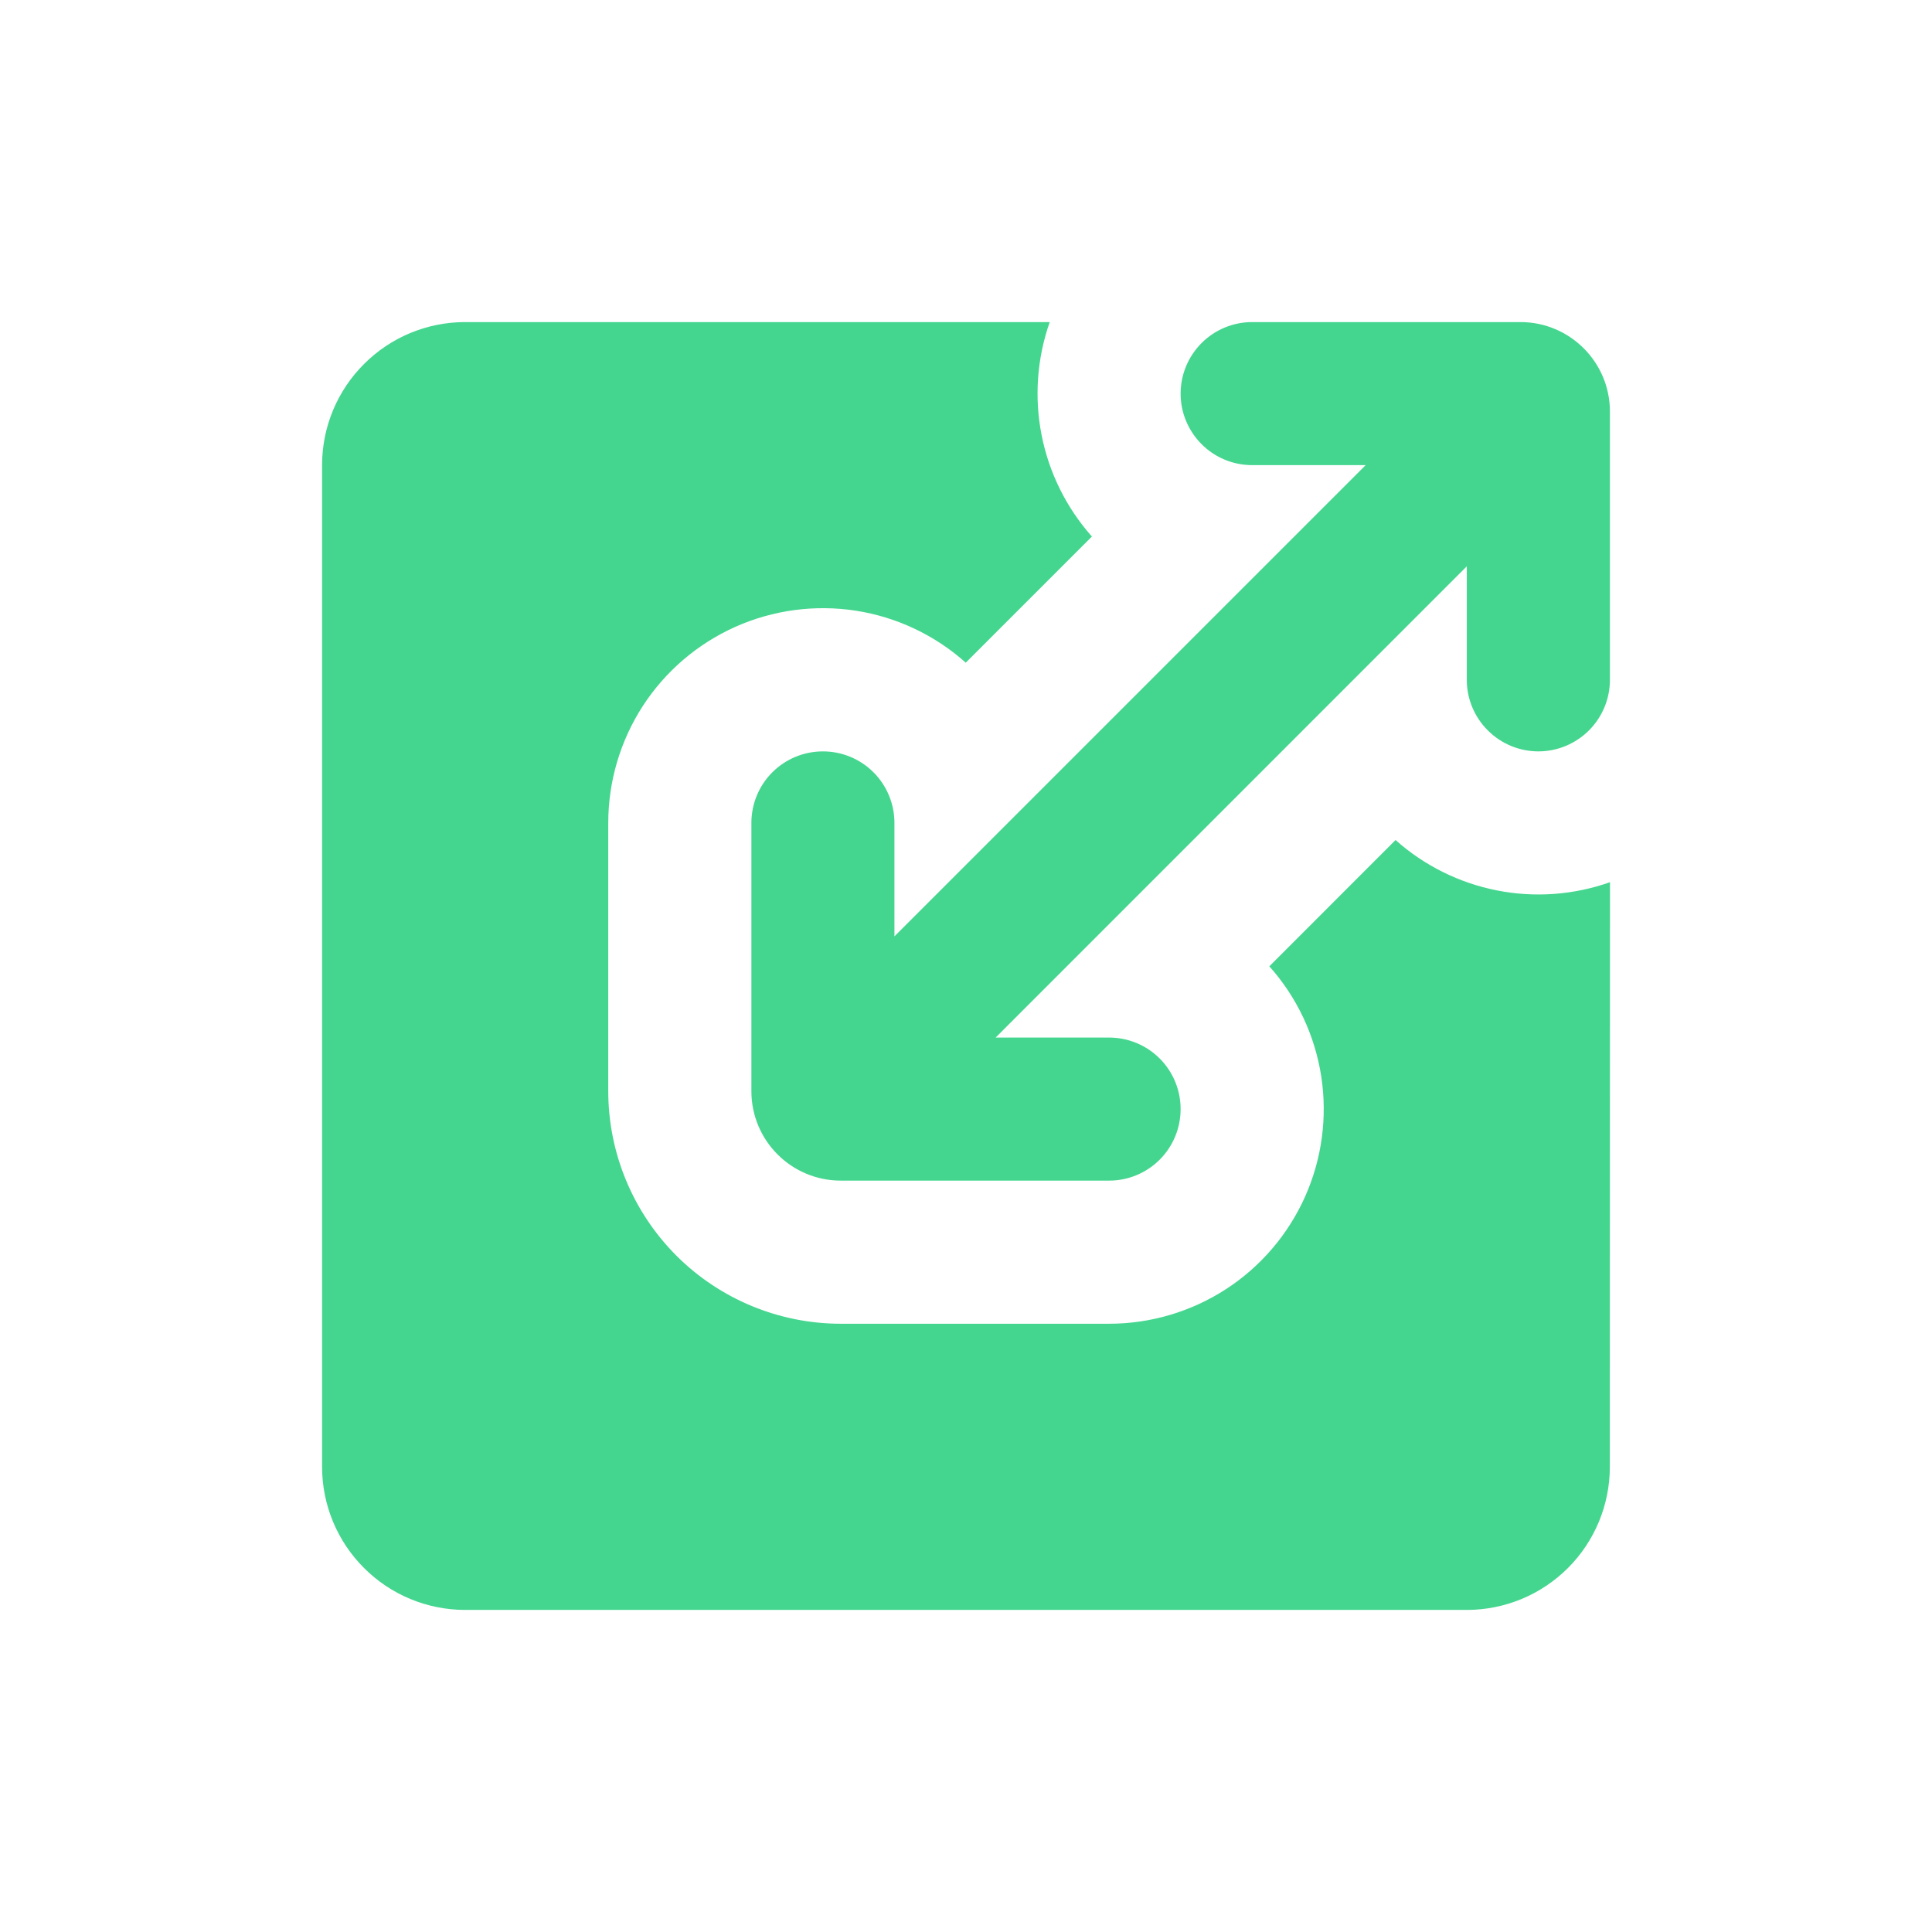 <?xml version="1.0" encoding="UTF-8"?> <svg xmlns="http://www.w3.org/2000/svg" width="24" height="24" viewBox="0 0 24 24" fill="none"><path d="M13.04 4.001C12.882 4.451 12.847 4.936 12.939 5.404C13.031 5.873 13.247 6.308 13.564 6.665L11.997 8.232C11.613 7.889 11.139 7.665 10.63 7.586C10.122 7.508 9.601 7.578 9.132 7.788C8.662 7.999 8.264 8.34 7.984 8.772C7.705 9.204 7.556 9.708 7.556 10.222V13.555C7.556 13.934 7.631 14.31 7.776 14.66C7.921 15.011 8.134 15.329 8.402 15.598C8.67 15.866 8.989 16.079 9.339 16.224C9.69 16.369 10.065 16.444 10.445 16.444H13.778C14.292 16.444 14.795 16.295 15.227 16.016C15.659 15.736 16 15.338 16.211 14.868C16.421 14.399 16.491 13.879 16.413 13.371C16.334 12.862 16.111 12.387 15.768 12.004L17.336 10.435C17.693 10.753 18.128 10.969 18.596 11.061C19.065 11.154 19.55 11.118 20 10.959L19.998 18.221C19.998 18.693 19.811 19.145 19.478 19.478C19.144 19.812 18.692 19.999 18.221 19.999H5.779C5.307 19.999 4.855 19.812 4.522 19.478C4.188 19.145 4.001 18.693 4.001 18.221V5.778C4.001 5.307 4.188 4.855 4.522 4.522C4.855 4.188 5.307 4.001 5.779 4.001H13.04ZM18.888 4.001C19.501 4.001 19.999 4.499 19.999 5.112V8.445C19.999 8.681 19.905 8.907 19.739 9.073C19.572 9.24 19.346 9.334 19.11 9.334C18.875 9.334 18.648 9.24 18.482 9.073C18.315 8.907 18.221 8.681 18.221 8.445V7.035L12.368 12.889H13.778C14.013 12.889 14.239 12.982 14.406 13.149C14.573 13.316 14.666 13.542 14.666 13.777C14.666 14.013 14.573 14.239 14.406 14.406C14.239 14.573 14.013 14.666 13.778 14.666H10.445C9.831 14.666 9.334 14.169 9.334 13.555V10.222C9.334 9.987 9.427 9.761 9.594 9.594C9.761 9.427 9.987 9.334 10.223 9.334C10.458 9.334 10.684 9.427 10.851 9.594C11.018 9.761 11.111 9.987 11.111 10.222V11.632L16.965 5.778H15.555C15.319 5.778 15.093 5.685 14.927 5.518C14.76 5.351 14.666 5.125 14.666 4.89C14.666 4.654 14.76 4.428 14.927 4.261C15.093 4.095 15.319 4.001 15.555 4.001H18.888Z" fill="#44D68F"></path></svg> 